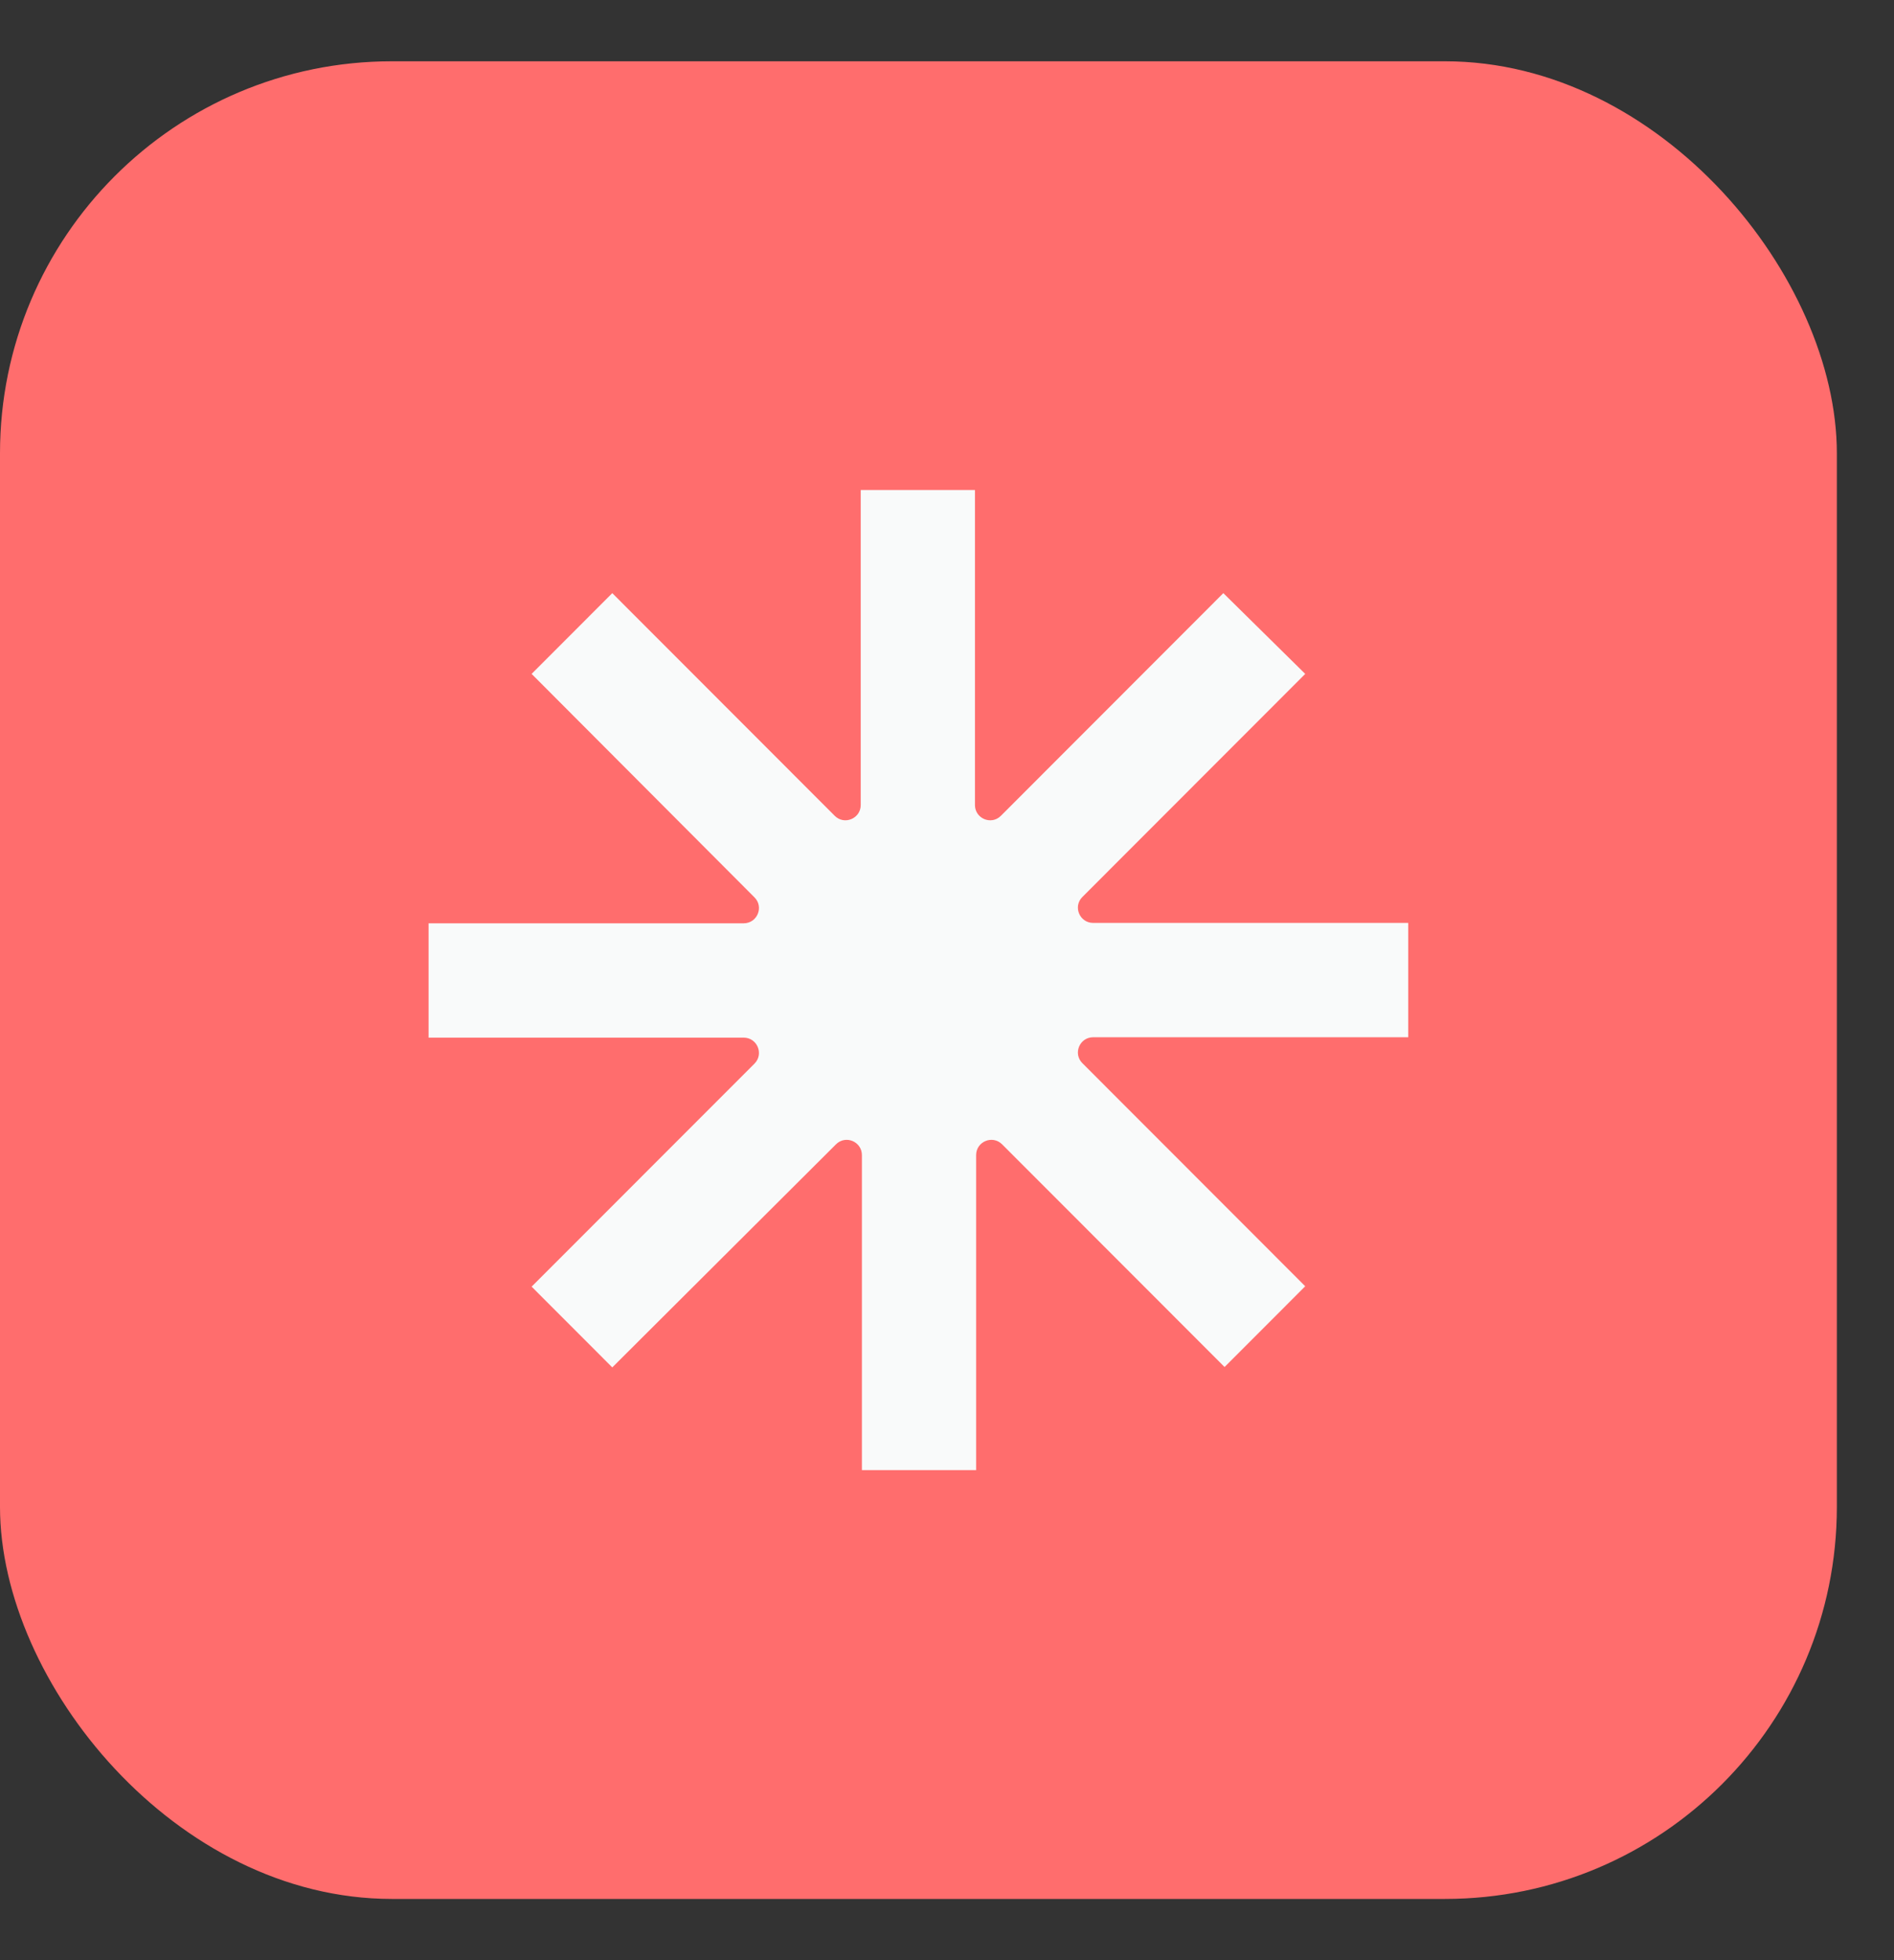 <svg width="29" height="30" viewBox="0 0 29 30" fill="none" xmlns="http://www.w3.org/2000/svg">
    <rect x="0" y="0" width="29" height="30" fill="#333333" stroke="none"/>
    <rect y="0.938" width="28.125" height="28.125" rx="6" fill="#FF6D6D"/>
    <path d="M21.562 15.875H16.738C16.53 15.875 16.426 16.126 16.573 16.272L19.985 19.686L18.75 20.922L15.344 17.514C15.197 17.367 14.946 17.471 14.946 17.679V22.5H13.197V17.679C13.197 17.471 12.947 17.367 12.8 17.514L9.375 20.928L8.14 19.692L11.552 16.279C11.699 16.132 11.595 15.881 11.387 15.881H6.562V14.131H11.387C11.595 14.131 11.699 13.88 11.552 13.734L8.14 10.314L9.375 9.078L12.781 12.486C12.928 12.633 13.179 12.528 13.179 12.321V7.5H14.928V12.321C14.928 12.528 15.178 12.633 15.325 12.486L18.731 9.078L19.985 10.314L16.573 13.728C16.426 13.874 16.53 14.125 16.738 14.125H21.562V15.875V15.875Z" fill="#F9FAFA"/>
</svg>
